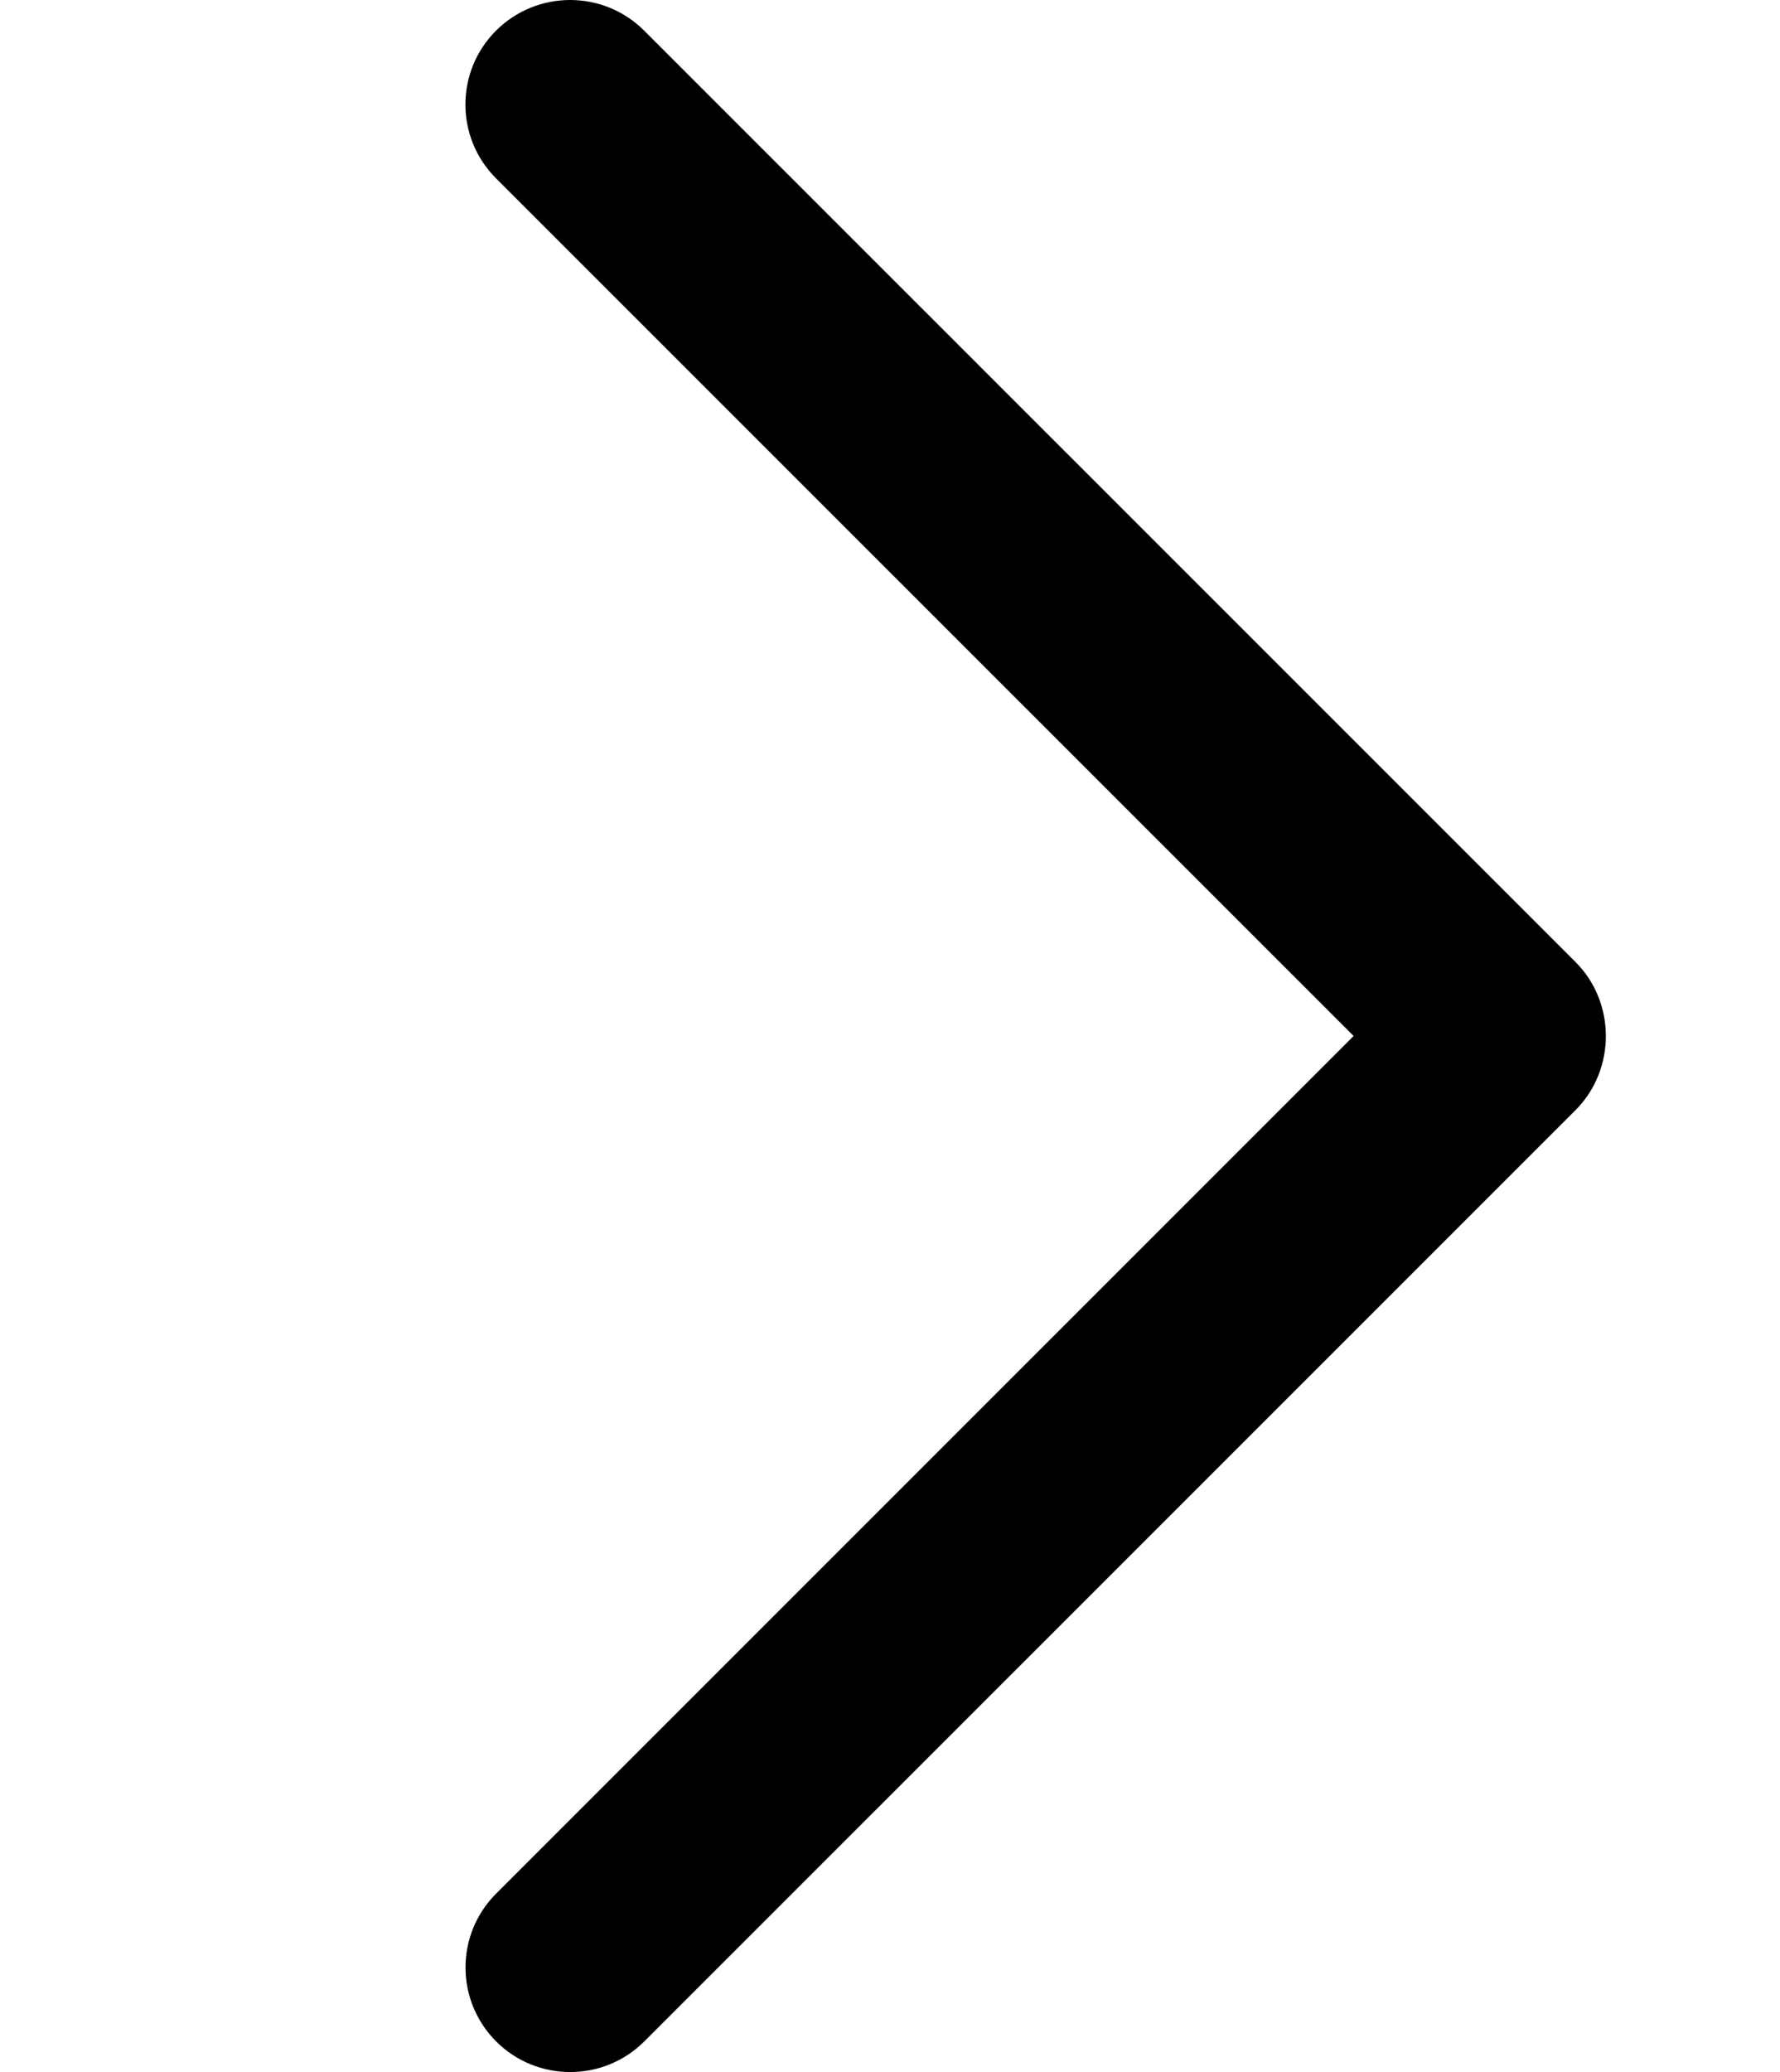 
<svg version="1.1" xmlns="http://www.w3.org/2000/svg" width="880" height="1024" viewBox="0 0 880 1024">
<title></title>
<g id="icomoon-ignore">
</g>
<path fill="#000" d="M778.935 475.451l-460.488-460.335c-20.206-20.155-52.943-20.155-73.2 0-20.206 20.155-20.206 52.892 0 73.047l423.963 423.81-423.912 423.81c-20.206 20.155-20.206 52.892 0 73.098 20.206 20.155 52.994 20.155 73.2 0l460.488-460.335c19.9-19.947 19.9-53.198-0.051-73.093z"></path>
</svg>
